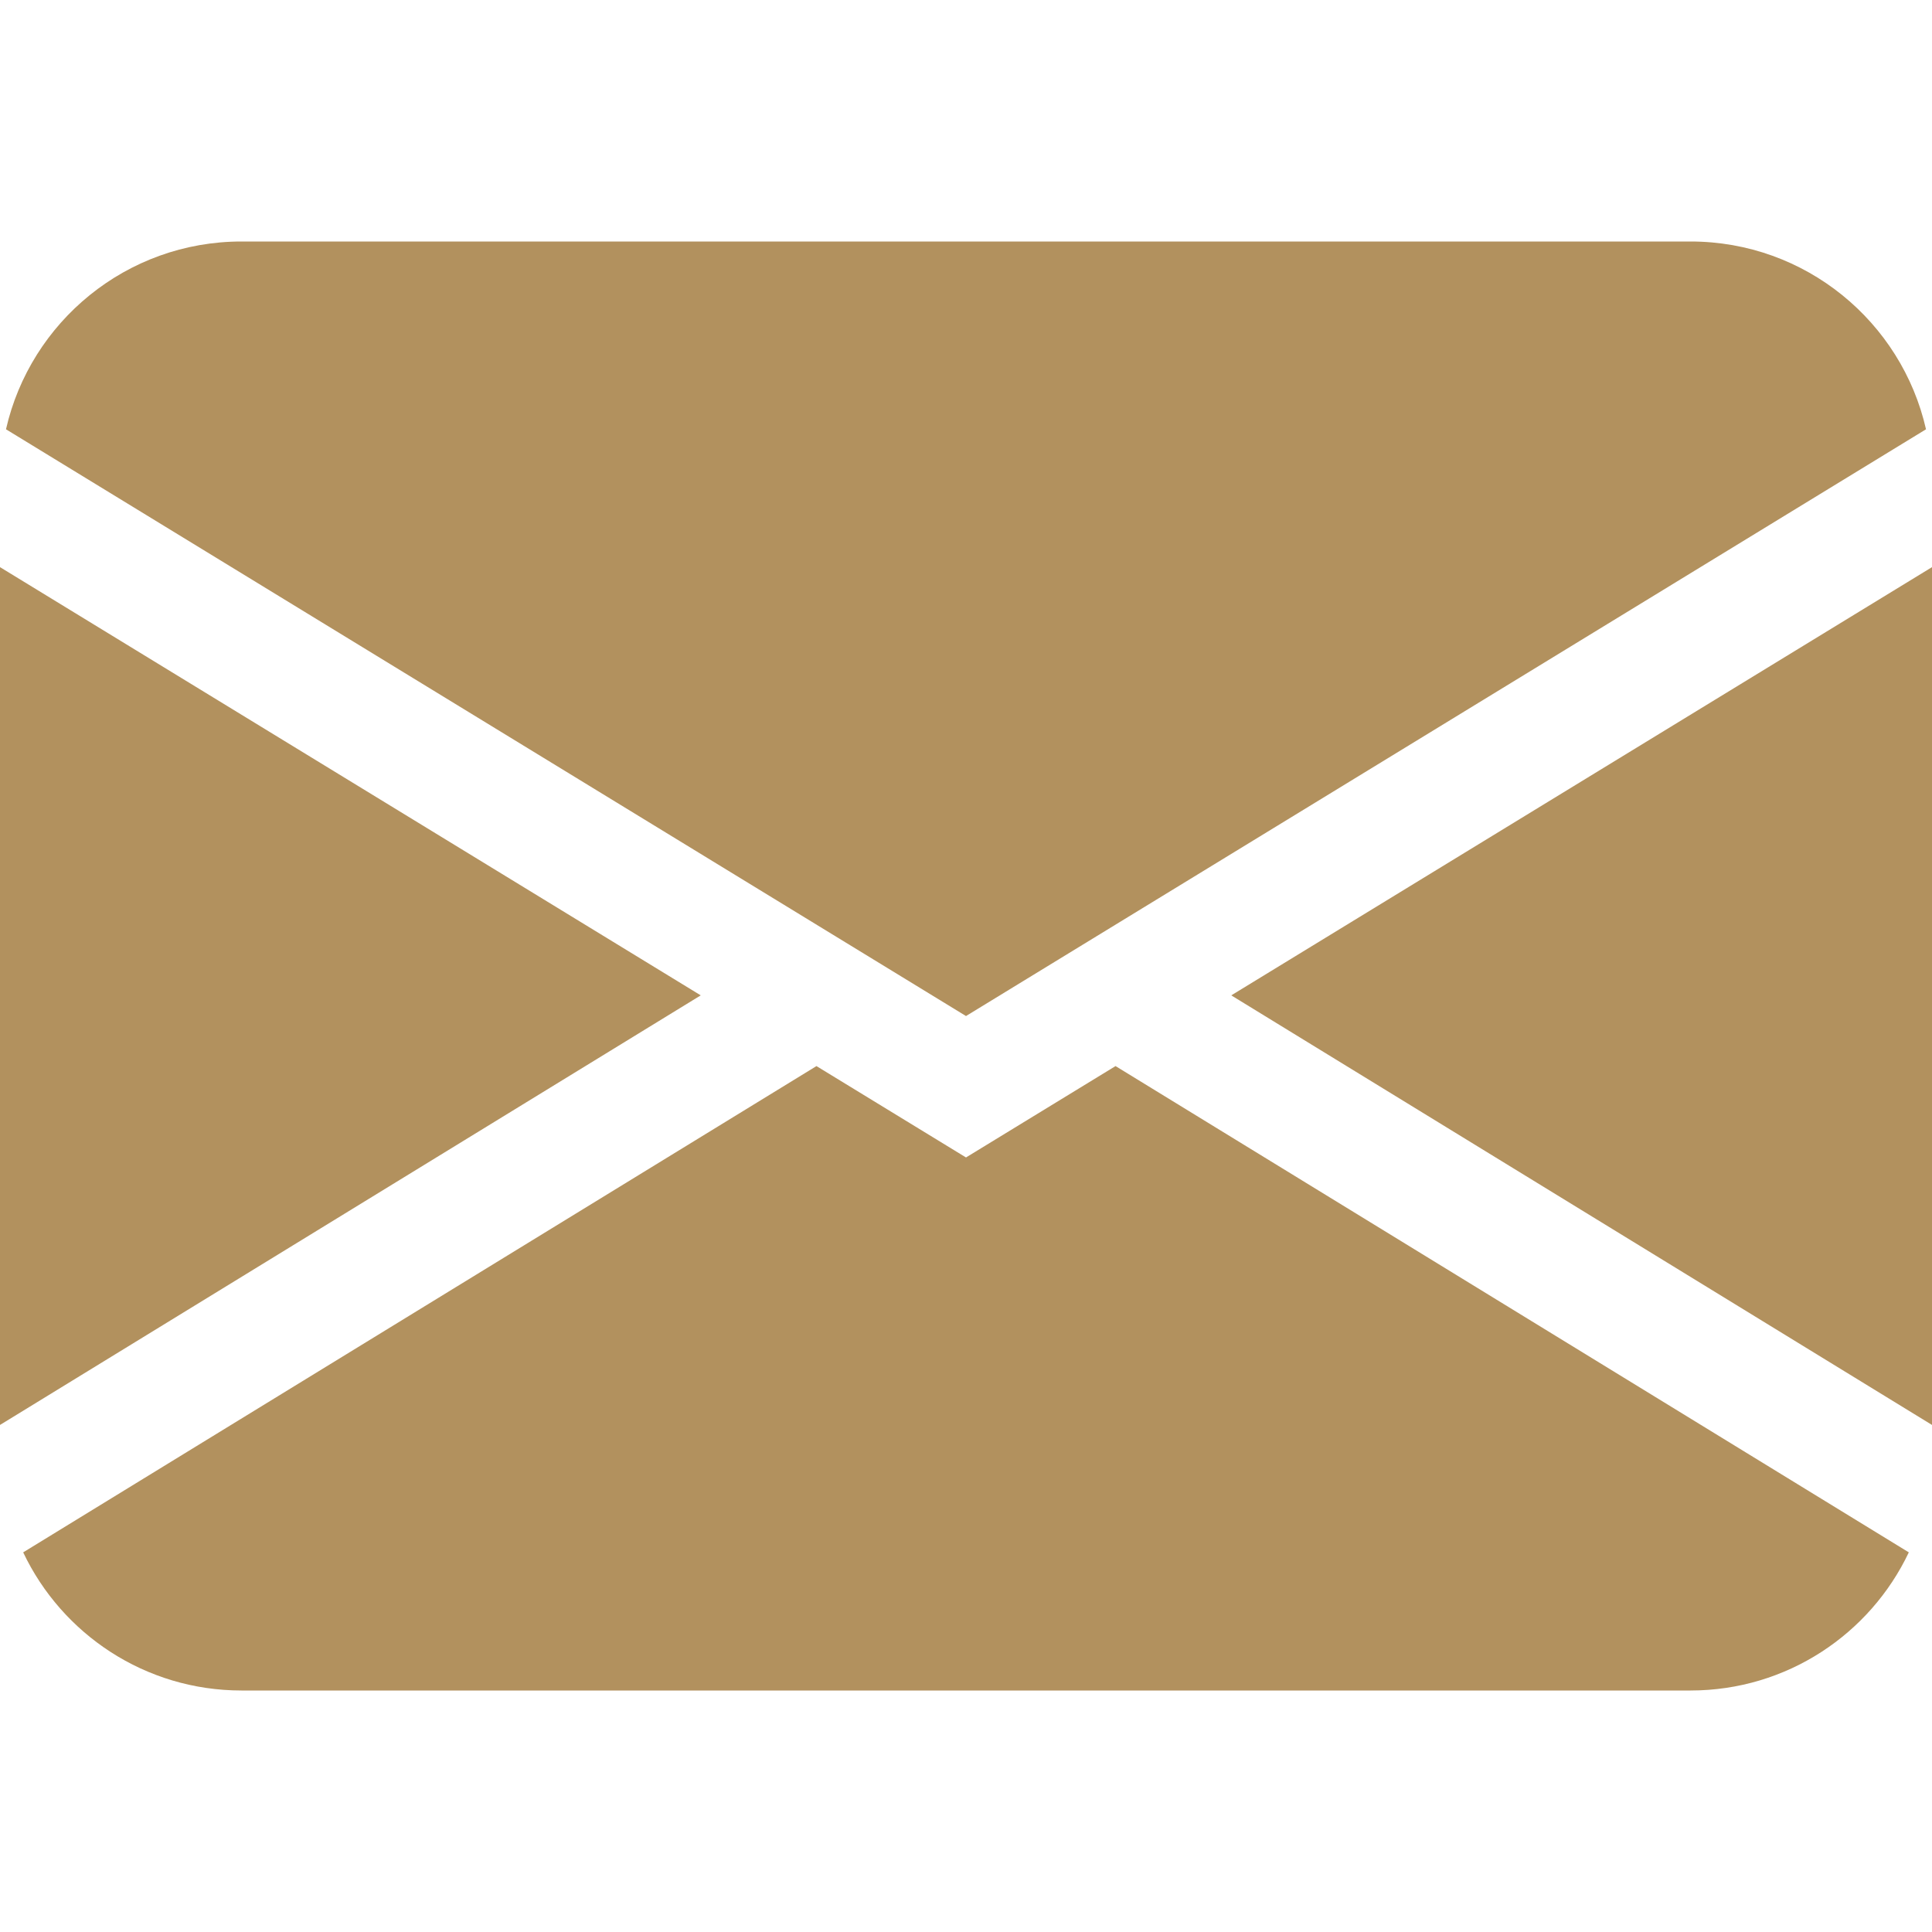 <svg width="20" height="20" viewBox="0 0 20 20" fill="none" xmlns="http://www.w3.org/2000/svg">
<path d="M0.062 4.444C0.315 3.331 1.31 2.5 2.5 2.5H17.5C18.69 2.5 19.685 3.331 19.938 4.444L10 10.518L0.062 4.444ZM0 5.871V14.751L7.254 10.304L0 5.871ZM8.452 11.036L0.24 16.07C0.641 16.915 1.502 17.5 2.5 17.5H17.5C18.498 17.5 19.359 16.915 19.76 16.07L11.548 11.036L10 11.982L8.452 11.036ZM12.746 10.304L20 14.751V5.871L12.746 10.304Z" fill="#B2915E"/>
</svg>

